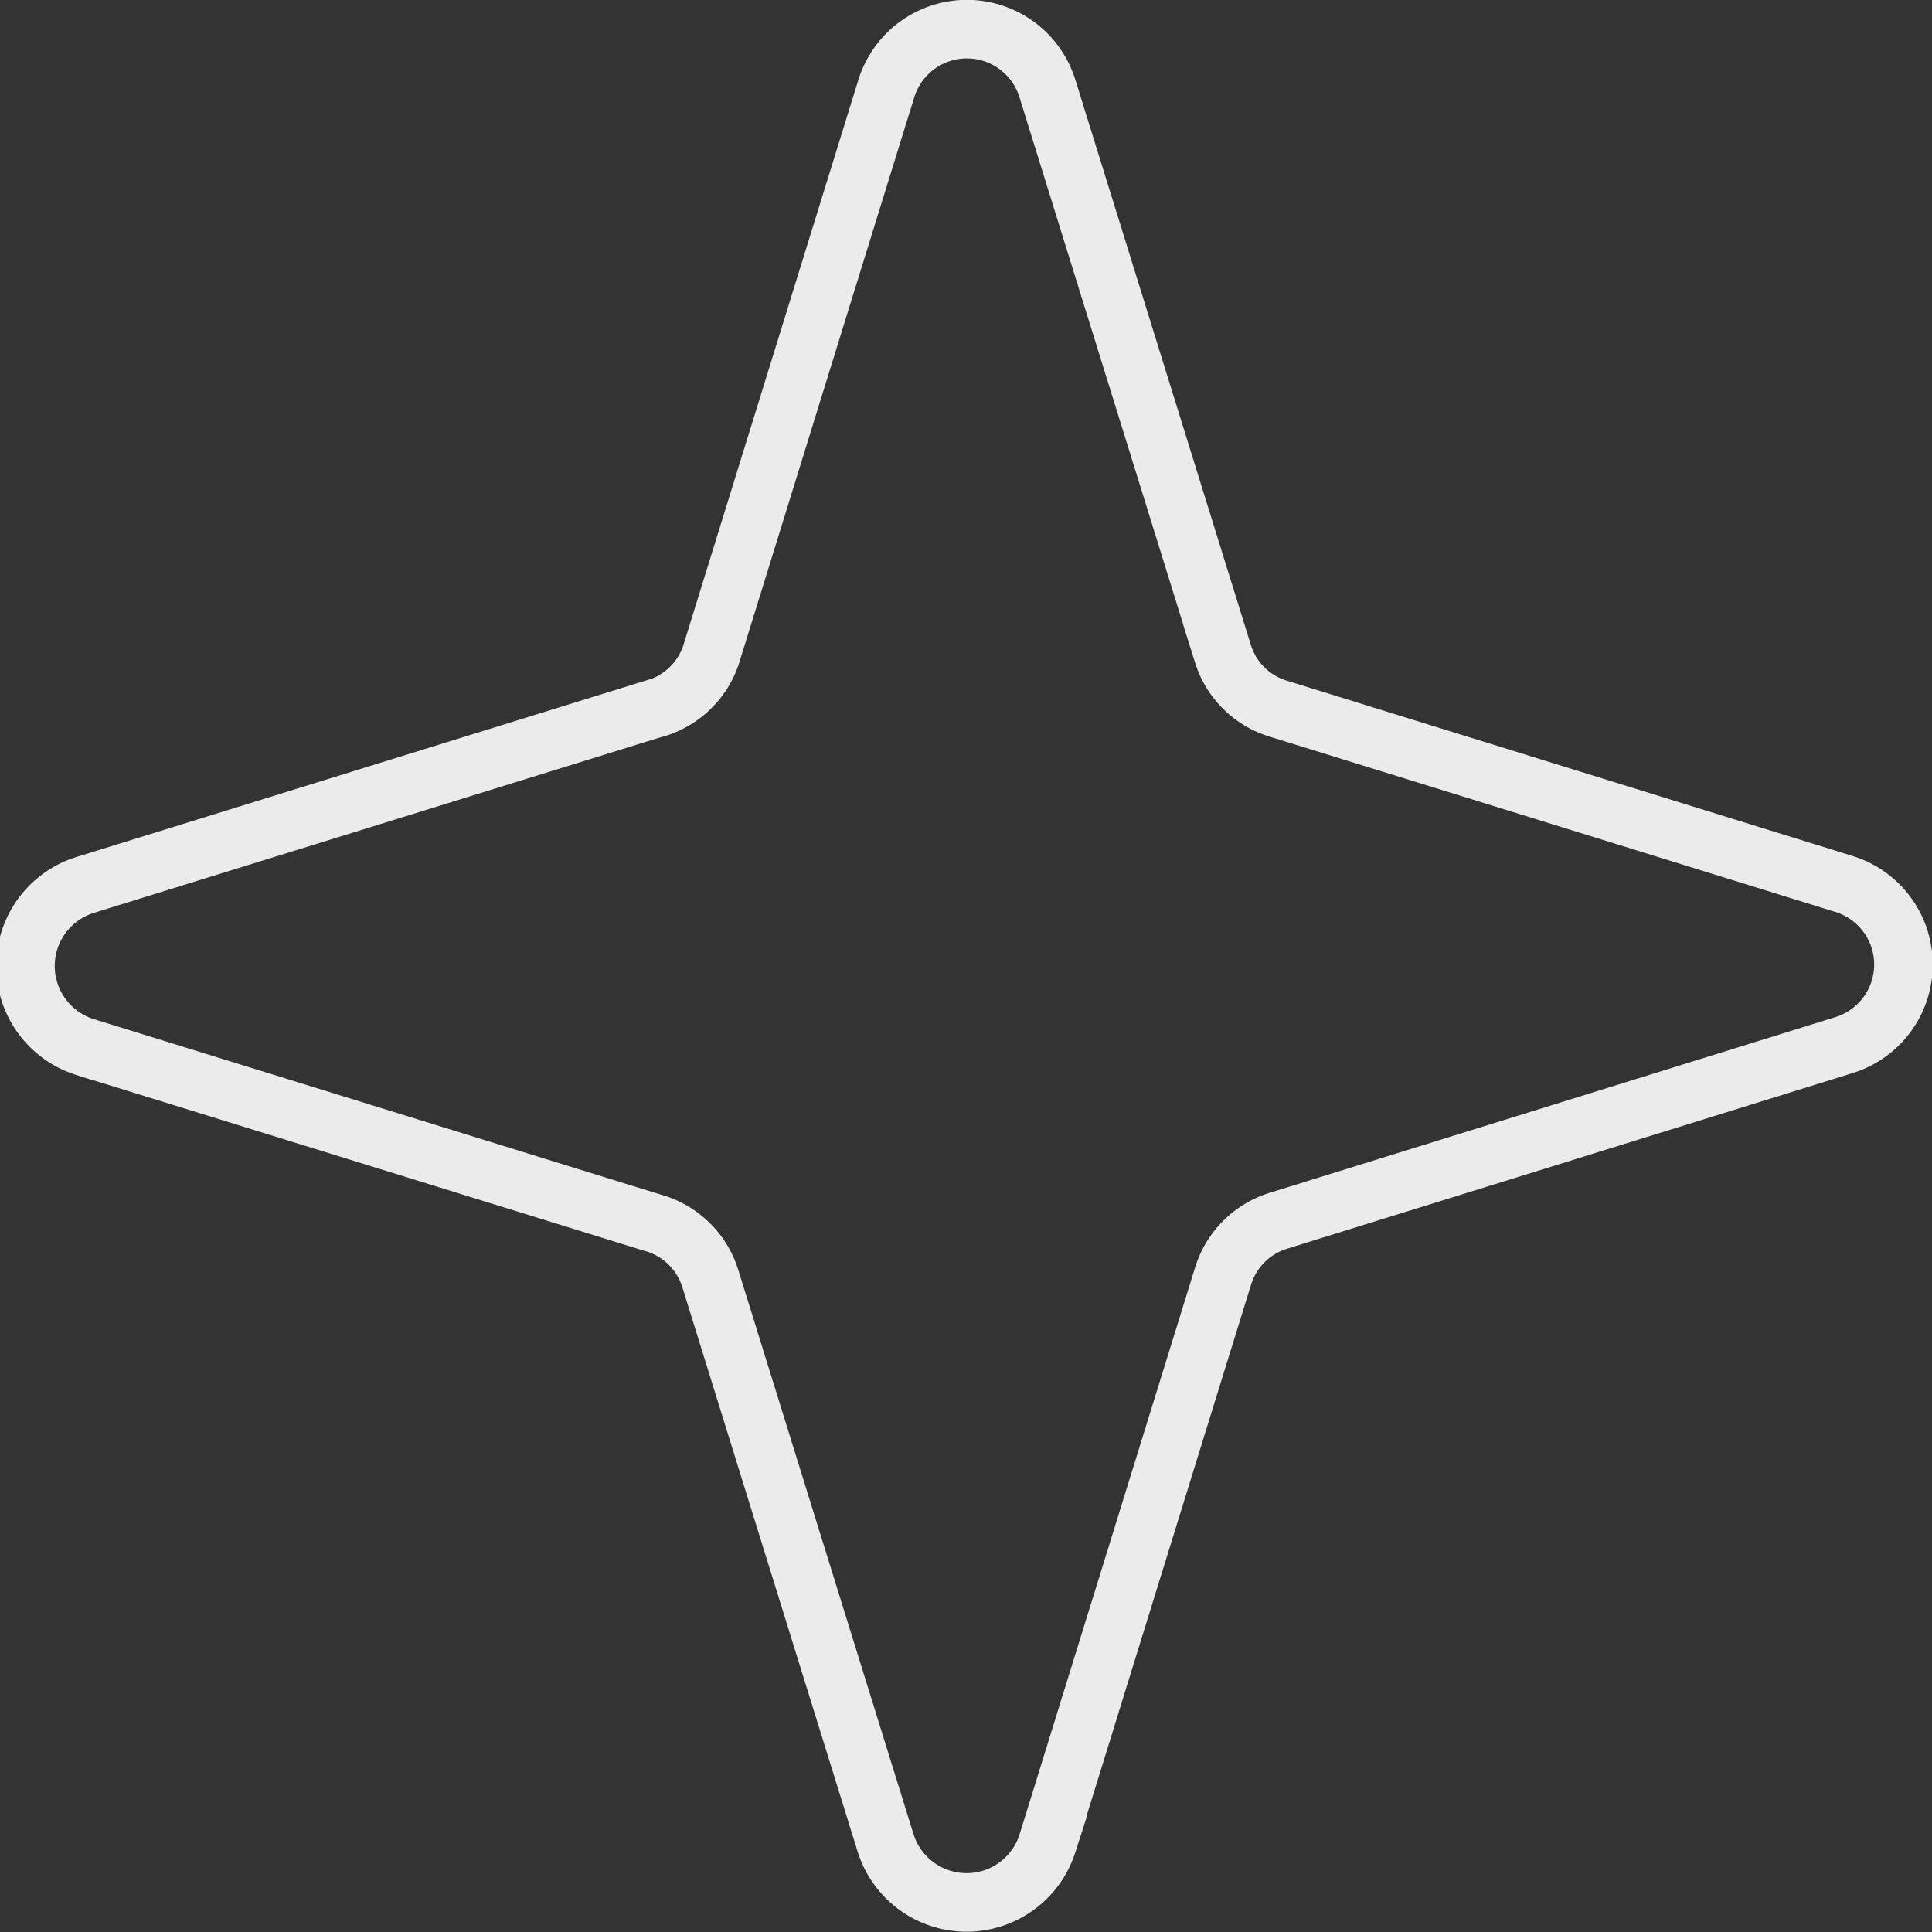 <?xml version="1.0" encoding="UTF-8"?> <svg xmlns="http://www.w3.org/2000/svg" viewBox="0 0 33 33"><rect x="0" y="0" width="33" height="33" fill="#333333" stroke="none"/><defs><style>.cls-1{fill:none;stroke:#fff;stroke-miterlimit:10;opacity:0.9;}</style></defs><title>Ресурс 25</title><g id="Слой_2" data-name="Слой 2"><g id="Слой_1-2" data-name="Слой 1"><path class="cls-1" d="M12.14,11.2l3-9.69a1.44,1.44,0,0,1,2.75,0l3,9.66a1.42,1.42,0,0,0,.93.93l9.68,3a1.44,1.44,0,0,1,0,2.75l-9.66,3a1.43,1.43,0,0,0-.95.95l-3,9.69a1.45,1.45,0,0,1-2.76,0l-3-9.66a1.43,1.43,0,0,0-1-.95l-9.69-3a1.45,1.45,0,0,1,0-2.76l9.68-3A1.43,1.43,0,0,0,12.14,11.2Z"></path></g></g></svg> 